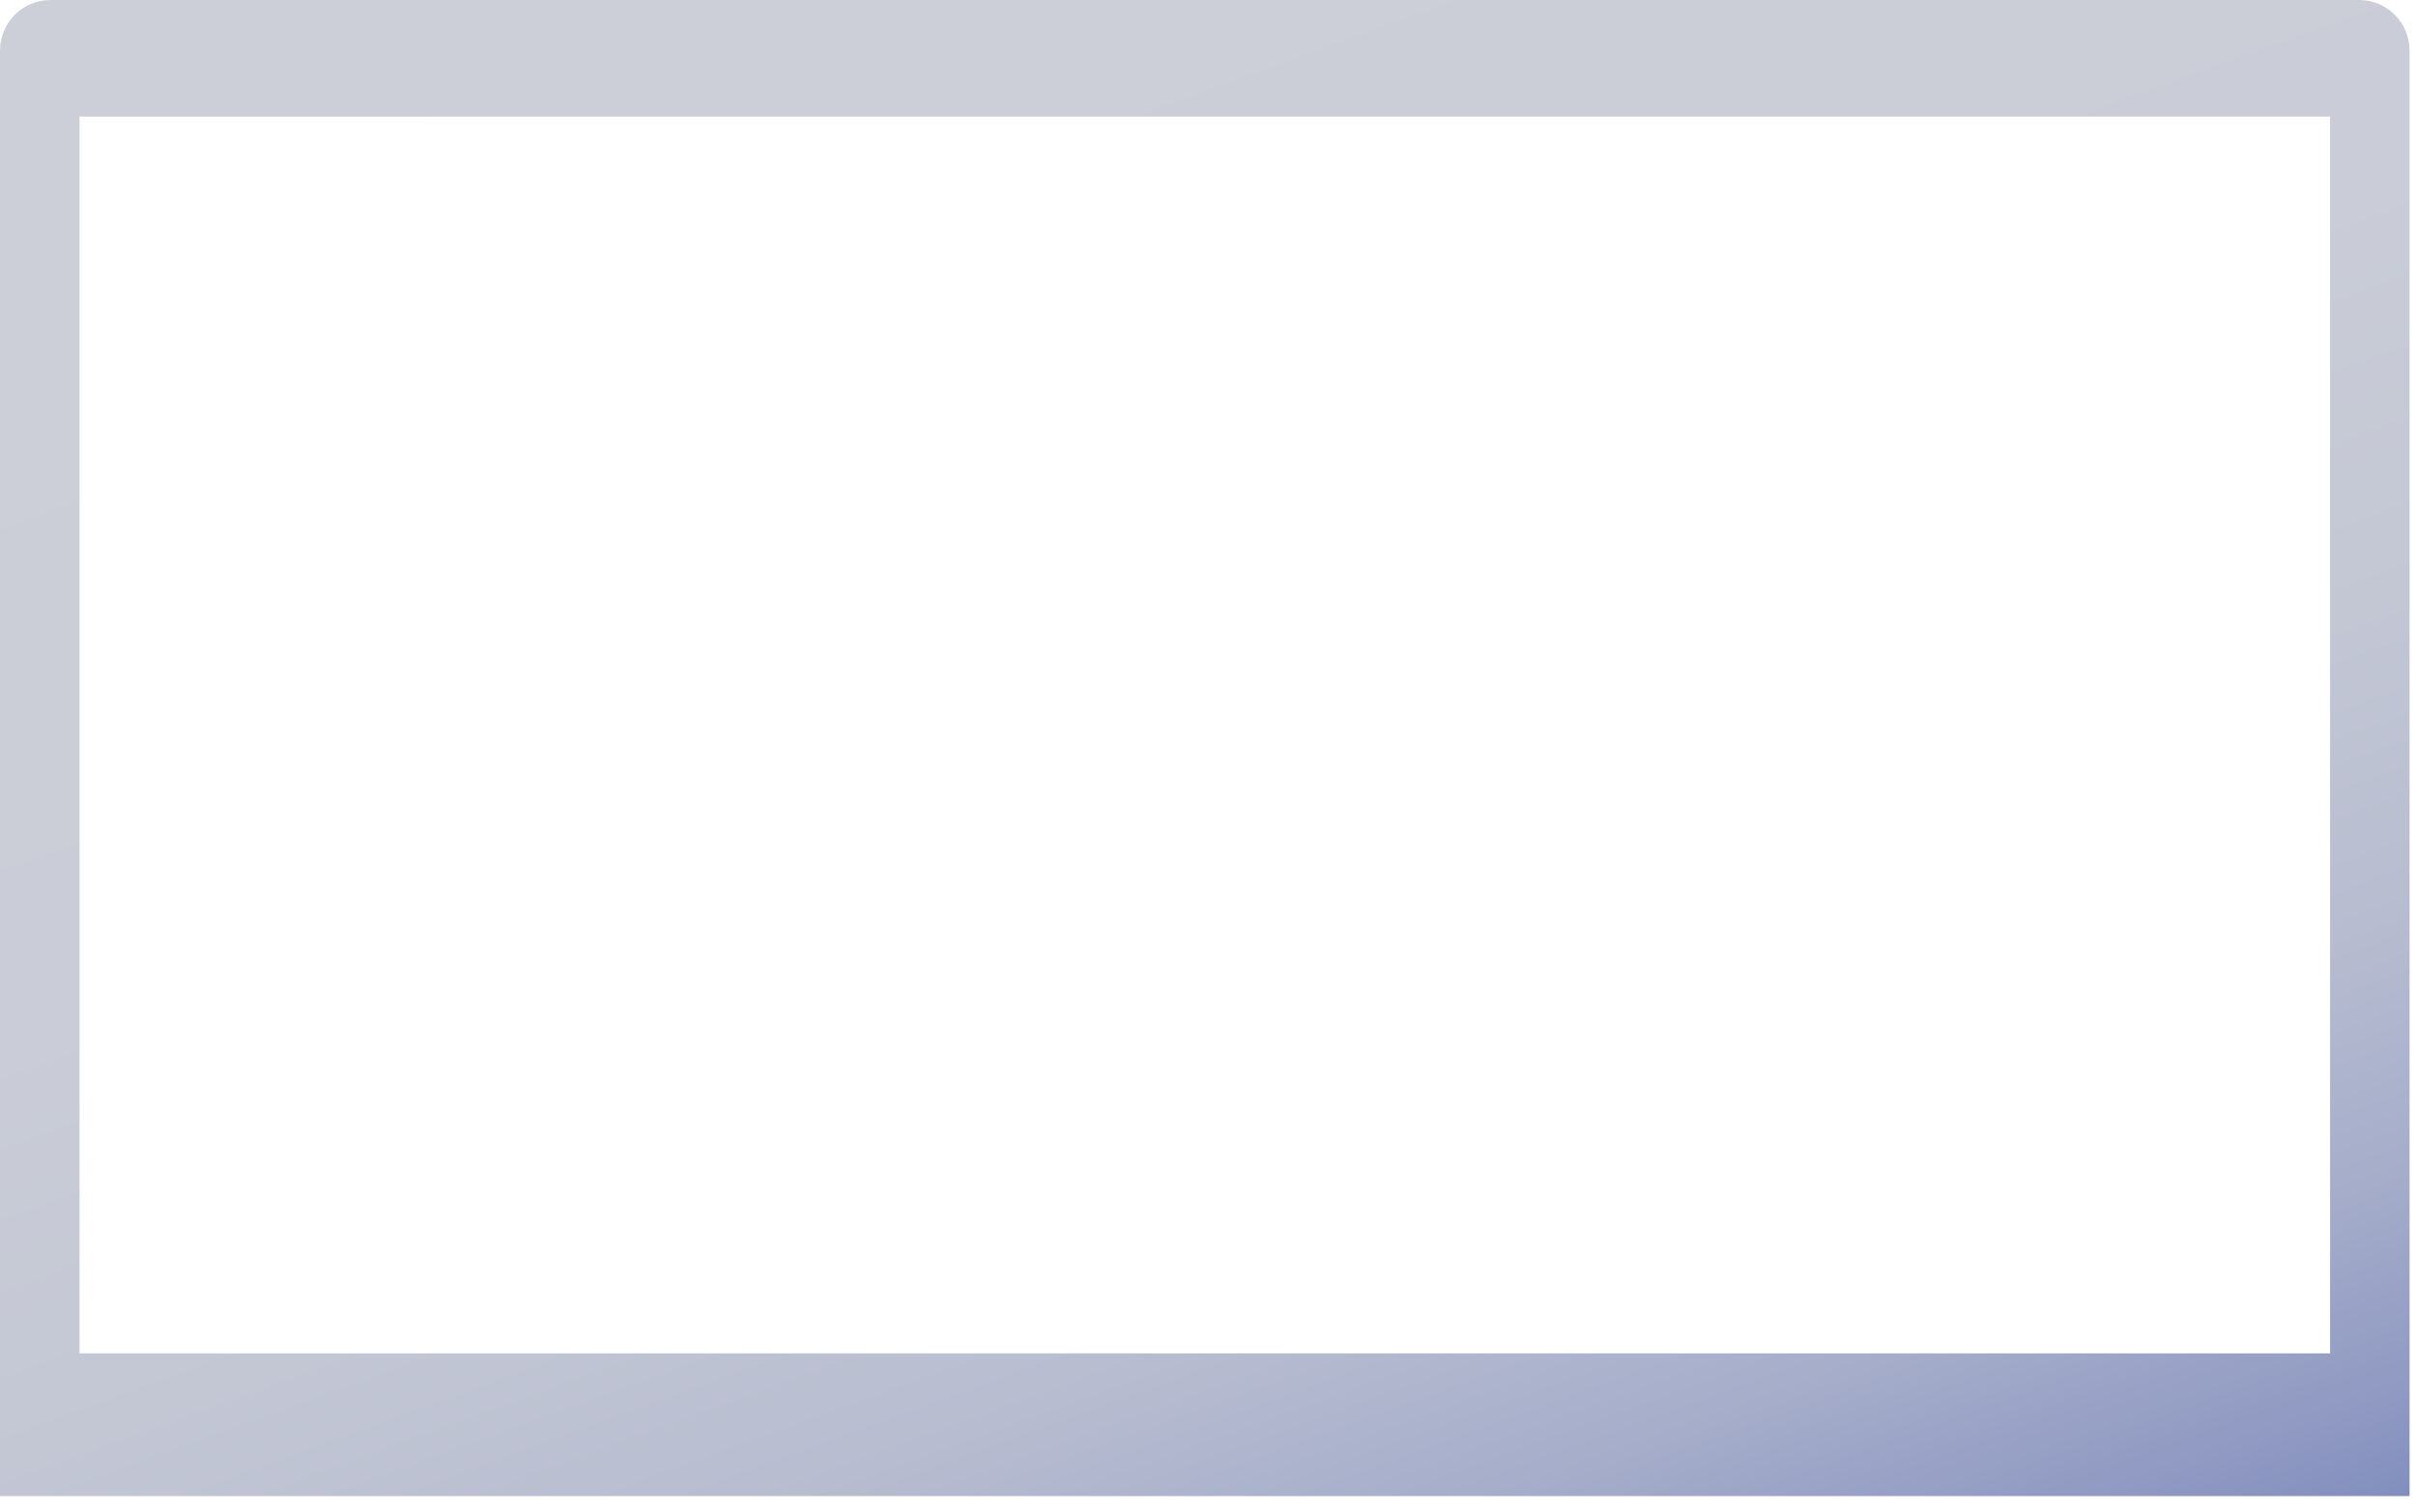 <?xml version="1.0" encoding="utf-8"?>
<svg xmlns="http://www.w3.org/2000/svg" fill="none" height="100%" overflow="visible" preserveAspectRatio="none" style="display: block;" viewBox="0 0 115 72" width="100%">
<path d="M114.694 71.234V2.406C114.694 1.077 113.616 0 112.286 0H2.408C1.078 0 0 1.077 0 2.407V71.232L114.694 71.234ZM3.785 64.437V5.551H110.911V64.437H3.785Z" fill="url(#paint0_linear_0_1022)" id="Vector"/>
<defs>
<linearGradient gradientUnits="userSpaceOnUse" id="paint0_linear_0_1022" x1="75.193" x2="39.146" y1="85.599" y2="-13.516">
<stop stop-color="#828EBE"/>
<stop offset="0.044" stop-color="#8F99C2"/>
<stop offset="0.139" stop-color="#A5ADCA"/>
<stop offset="0.249" stop-color="#B7BCD0"/>
<stop offset="0.383" stop-color="#C3C7D4"/>
<stop offset="0.564" stop-color="#CACDD7"/>
<stop offset="1" stop-color="#CDCFD8"/>
</linearGradient>
</defs>
</svg>